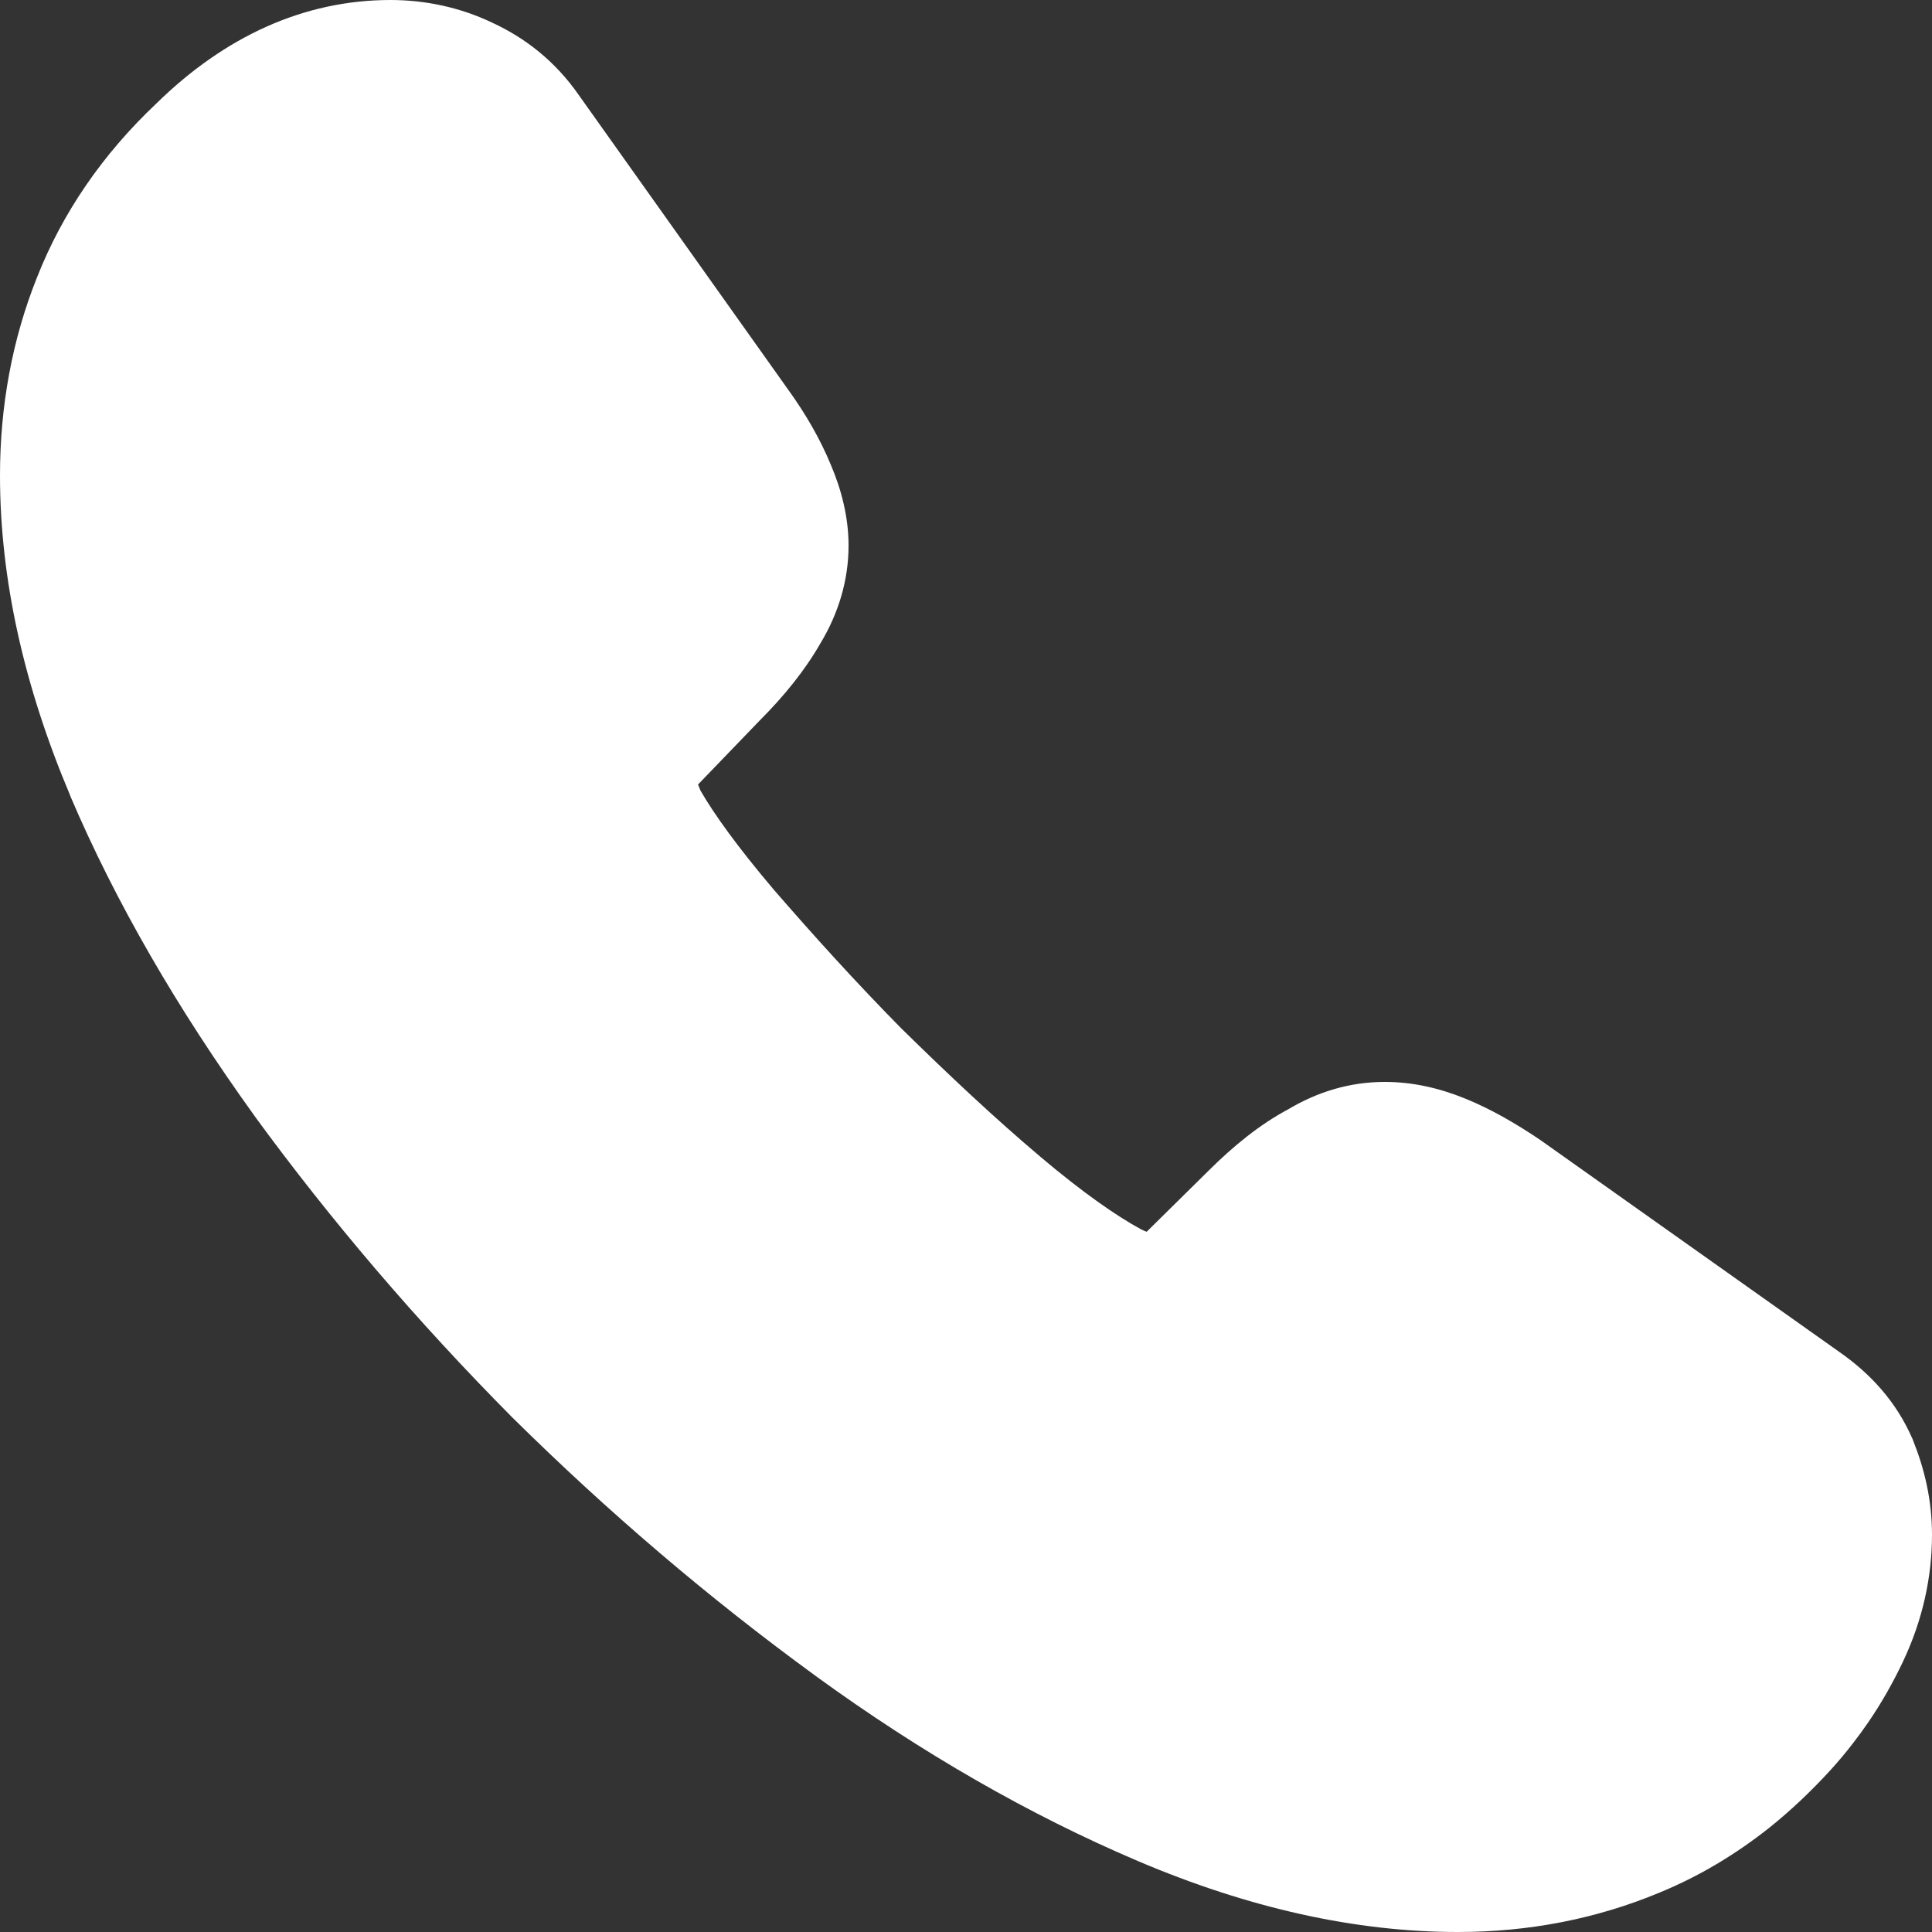 <svg width="14" height="14" viewBox="0 0 14 14" fill="white" xmlns="http://www.w3.org/2000/svg">
<rect x="0" y="0" width="14" height="14" fill="#333333" stroke="none"/>
<path fill-rule="evenodd" clip-rule="evenodd" d="M1.134 0.749C1.625 0.268 2.198 0 2.83 0C3.08 0 3.334 0.053 3.566 0.164C3.807 0.275 4.025 0.445 4.195 0.69L5.706 2.816C5.84 3.001 5.944 3.183 6.02 3.367C6.097 3.547 6.149 3.748 6.149 3.953C6.149 4.204 6.076 4.445 5.945 4.662C5.834 4.856 5.682 5.044 5.507 5.219L5.058 5.685C5.063 5.696 5.069 5.71 5.075 5.727C5.173 5.898 5.346 6.139 5.608 6.448C5.895 6.779 6.199 7.115 6.528 7.449C6.874 7.789 7.203 8.098 7.535 8.379C7.848 8.644 8.093 8.813 8.27 8.909C8.285 8.916 8.298 8.922 8.309 8.926L8.758 8.483C8.937 8.305 9.128 8.149 9.332 8.04C9.545 7.913 9.778 7.84 10.035 7.84C10.231 7.84 10.424 7.882 10.618 7.961C10.803 8.036 10.983 8.14 11.165 8.263L11.169 8.266L13.329 9.797C13.56 9.958 13.741 10.161 13.854 10.417L13.858 10.425L13.861 10.433C13.944 10.64 14 10.865 14 11.122C14 11.43 13.931 11.742 13.79 12.04C13.718 12.192 13.634 12.341 13.535 12.485C13.5 12.536 13.464 12.585 13.426 12.634C13.376 12.699 13.323 12.762 13.267 12.824C13.127 12.977 12.98 13.117 12.824 13.242C12.576 13.439 12.31 13.598 12.022 13.716C11.569 13.904 11.082 14 10.564 14C9.821 14 9.045 13.826 8.246 13.486C7.459 13.151 6.677 12.702 5.907 12.142L5.906 12.141C5.136 11.58 4.407 10.958 3.712 10.271L3.708 10.267C3.02 9.573 2.398 8.845 1.841 8.082L1.84 8.08C1.288 7.313 0.838 6.54 0.508 5.765L0.508 5.763C0.174 4.972 0 4.198 0 3.445C0 2.944 0.088 2.46 0.269 2.008C0.453 1.542 0.742 1.119 1.134 0.749Z"/>
</svg>
